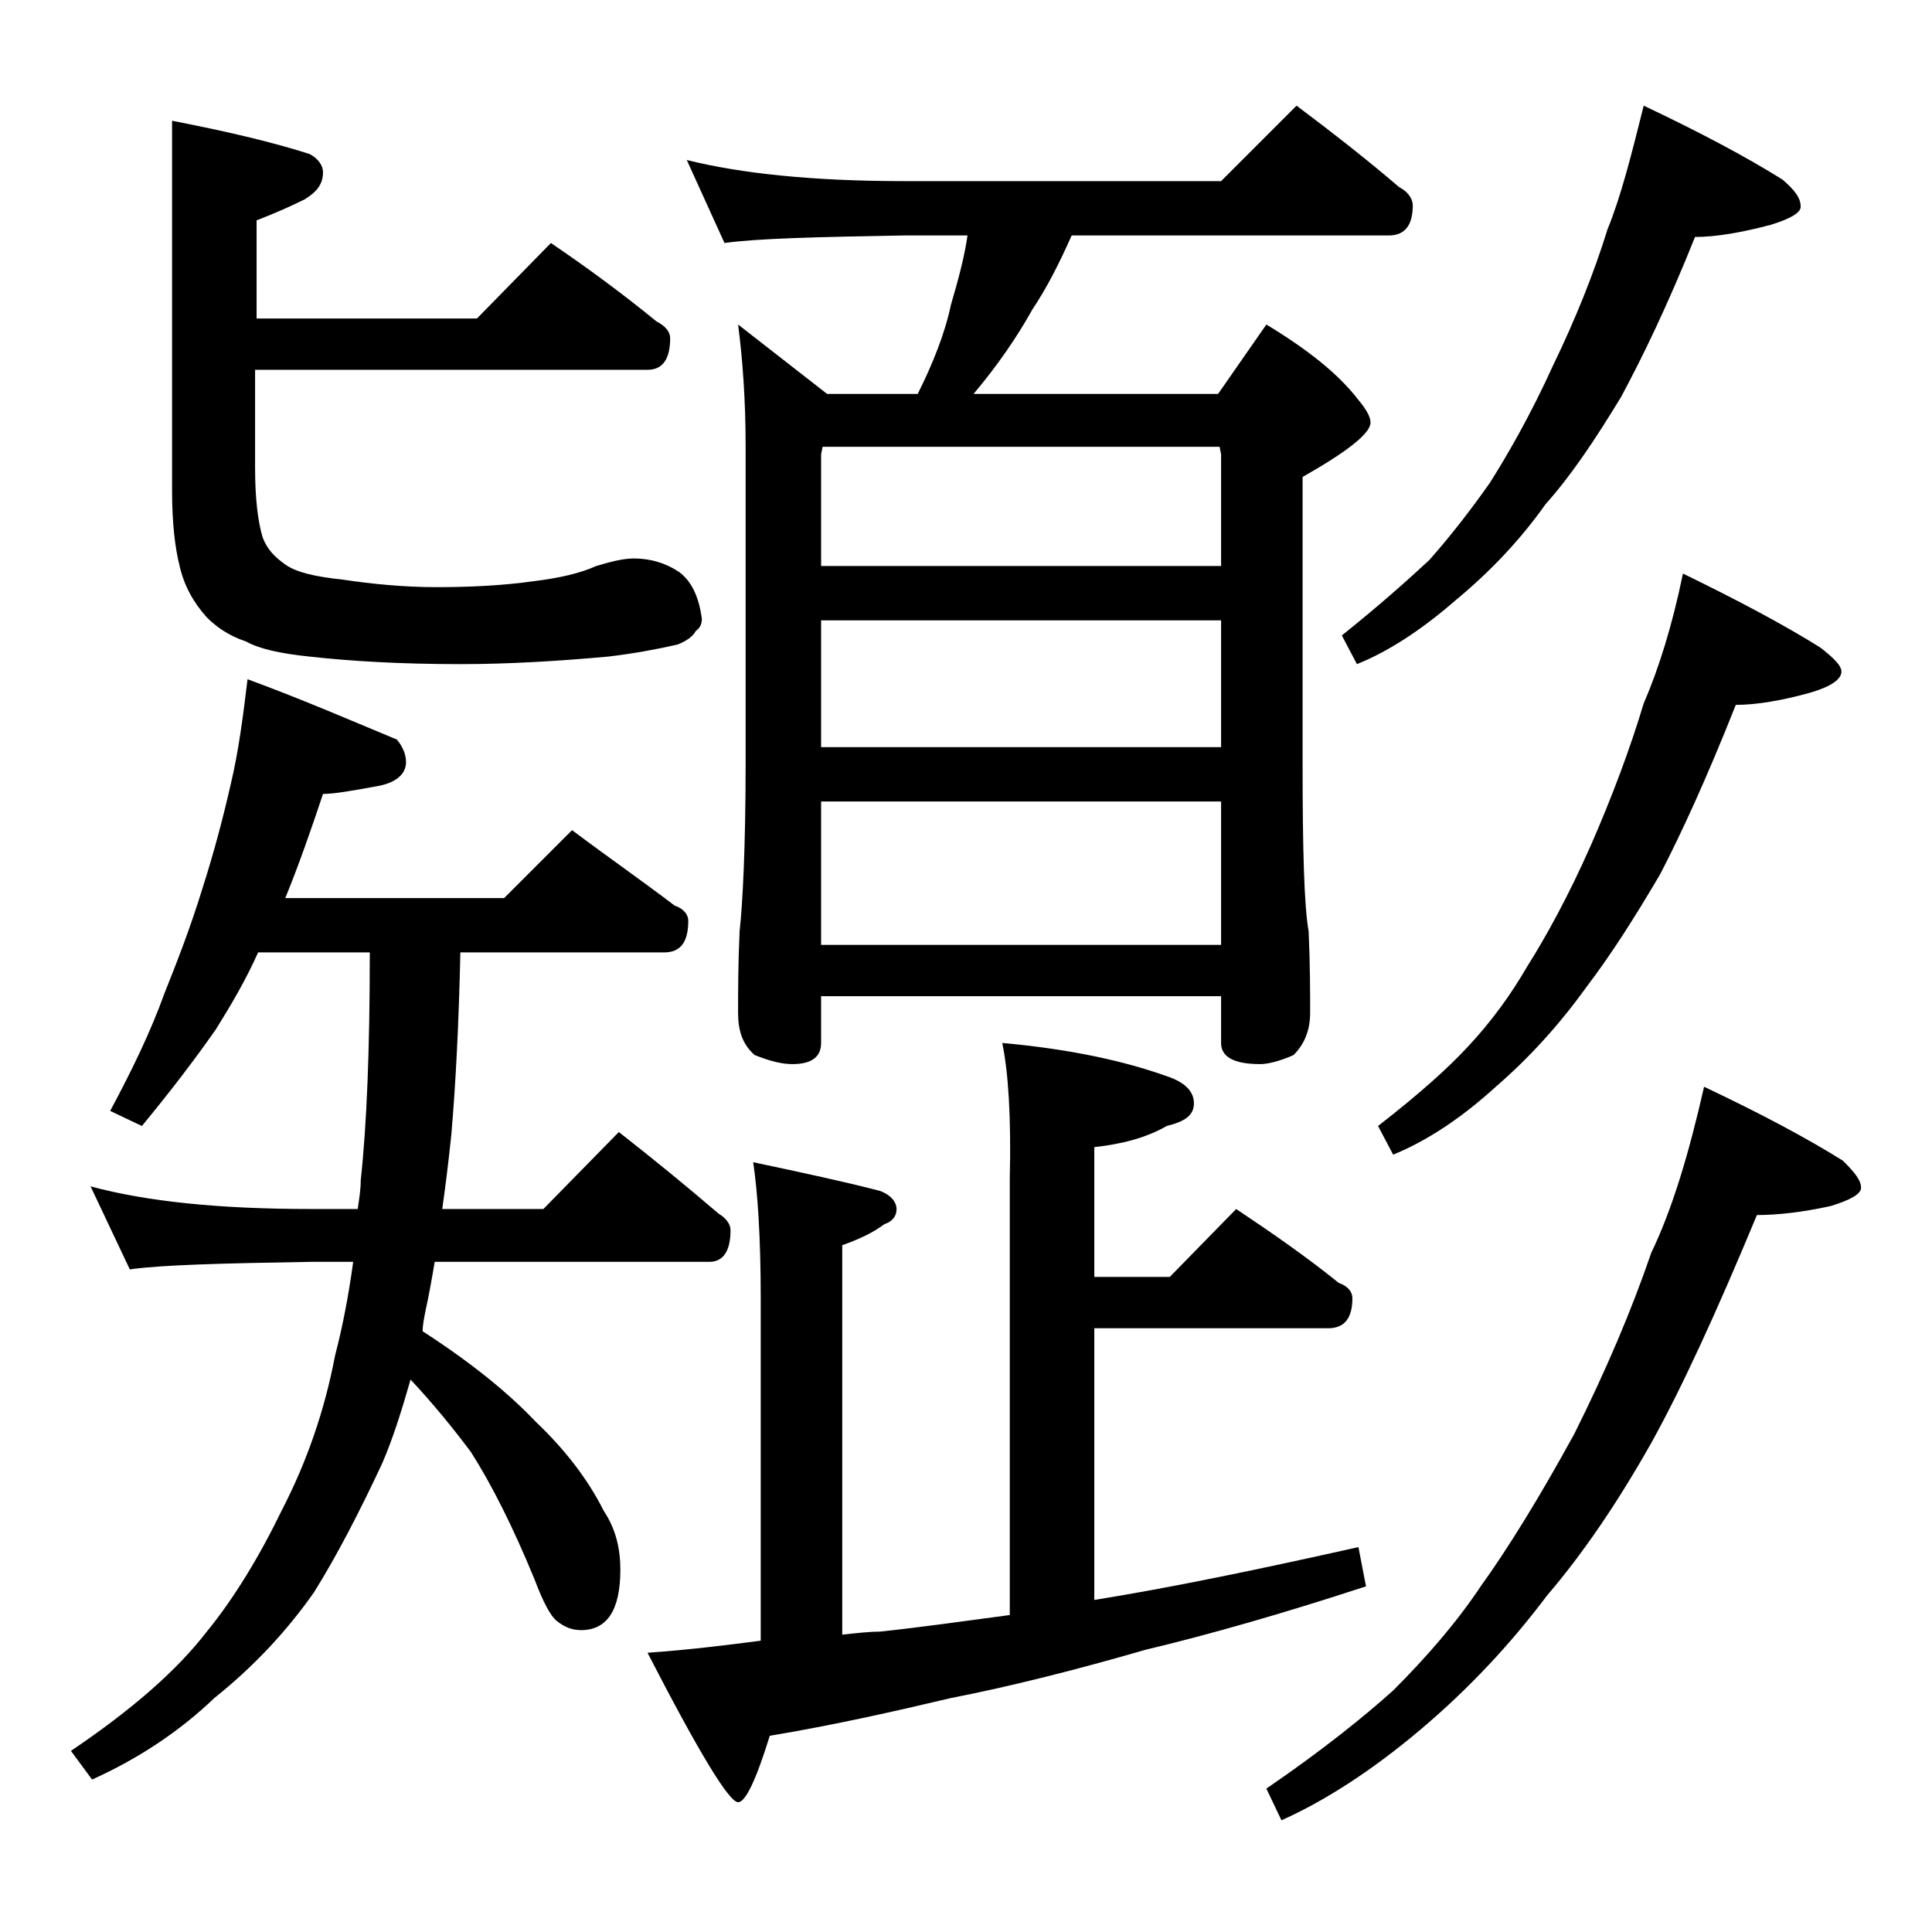 <?xml version="1.0" encoding="utf-8"?>
<!-- Generator: Adobe Illustrator 18.0.0, SVG Export Plug-In . SVG Version: 6.00 Build 0)  -->
<!DOCTYPE svg PUBLIC "-//W3C//DTD SVG 1.1//EN" "http://www.w3.org/Graphics/SVG/1.1/DTD/svg11.dtd">
<svg version="1.1" id="Layer_1" xmlns="http://www.w3.org/2000/svg" xmlns:xlink="http://www.w3.org/1999/xlink" x="0px" y="0px"
	 viewBox="0 0 128 128" enable-background="new 0 0 128 128" xml:space="preserve">
<path d="M16.4,45c3.8,1.4,7,2.8,9.9,4c0.4,0.5,0.6,1,0.6,1.5c0,0.8-0.7,1.4-2,1.6c-1.6,0.3-2.8,0.5-3.5,0.5
	c-0.8,2.4-1.6,4.7-2.5,6.9h14.5l4.5-4.5c2.4,1.8,4.7,3.4,6.8,5c0.6,0.2,0.9,0.6,0.9,1c0,1.4-0.5,2.1-1.6,2.1H30.5
	c-0.1,4.6-0.3,8.6-0.6,12.1c-0.2,1.9-0.4,3.5-0.6,4.9H36l5-5.1c2.3,1.8,4.5,3.6,6.6,5.4c0.5,0.3,0.8,0.7,0.8,1.1
	c0,1.4-0.5,2.1-1.4,2.1H28.8c-0.2,1.2-0.4,2.3-0.6,3.2c-0.1,0.5-0.2,1-0.2,1.4c3.1,2,5.6,4,7.5,6c2,1.9,3.5,3.9,4.5,5.9
	c0.8,1.2,1.1,2.5,1.1,3.9c0,2.7-0.9,4-2.6,4c-0.6,0-1.1-0.2-1.6-0.6c-0.4-0.3-0.9-1.2-1.5-2.8c-1.4-3.4-2.8-6.2-4.2-8.4
	c-1.2-1.6-2.5-3.2-4-4.8c-0.6,2.1-1.2,4-1.9,5.6c-1.5,3.2-3,6.1-4.5,8.5c-1.9,2.7-4.1,5-6.6,7c-2.3,2.2-5,4-8.1,5.4l-1.4-1.9
	c4-2.7,7-5.3,9-7.9c1.8-2.2,3.5-5,5-8.1c1.6-3.1,2.8-6.5,3.5-10.2c0.5-1.9,0.9-4,1.2-6.2h-2.8c-5.9,0.1-9.9,0.2-12,0.5l-2.6-5.5
	c3.7,1,8.5,1.5,14.6,1.5h3.1c0.1-0.7,0.2-1.3,0.2-1.9c0.4-3.7,0.6-8.7,0.6-15.1h-7.4c-0.8,1.8-1.8,3.5-2.8,5.1c-1.4,2-3,4.1-4.9,6.4
	l-2.1-1c1.5-2.8,2.7-5.3,3.6-7.8c0.8-2,1.7-4.3,2.5-6.9c0.8-2.5,1.4-4.8,1.9-7C15.8,49.8,16.1,47.5,16.4,45z M36.5,16.1
	c2.5,1.7,4.8,3.4,7,5.2c0.6,0.3,0.9,0.7,0.9,1.1c0,1.4-0.5,2.1-1.5,2.1h-26v6.5c0,2.1,0.2,3.6,0.5,4.6c0.3,0.8,0.8,1.3,1.5,1.8
	c0.7,0.5,1.9,0.8,3.8,1c2,0.3,4.1,0.5,6.2,0.5c2.2,0,4.4-0.1,6.5-0.4c1.6-0.2,3-0.5,4.1-1c1-0.3,1.8-0.5,2.5-0.5
	c1.1,0,2.1,0.3,3,0.9c0.8,0.6,1.3,1.6,1.5,3.1c0,0.3-0.1,0.6-0.4,0.8c-0.2,0.4-0.7,0.7-1.2,0.9c-1.3,0.3-2.9,0.6-4.6,0.8
	c-3.3,0.3-6.6,0.5-9.8,0.5c-4,0-7.3-0.2-10-0.5c-1.9-0.2-3.3-0.5-4.2-1c-1.2-0.4-2-1-2.6-1.6c-0.9-1-1.5-2.1-1.8-3.4
	c-0.3-1.2-0.5-2.8-0.5-5V8c3.6,0.7,6.6,1.4,9.1,2.2c0.6,0.3,0.9,0.8,0.9,1.2c0,0.8-0.4,1.3-1.2,1.8c-0.8,0.4-1.9,0.9-3.2,1.4v6.5
	h14.6L36.5,16.1z M66.4,69.1c4.5,0.4,8.1,1.2,10.9,2.2c1.2,0.4,1.8,1,1.8,1.8s-0.6,1.2-1.8,1.5c-1.4,0.8-3,1.2-4.8,1.4v8.6h5
	l4.4-4.5c2.4,1.6,4.7,3.2,6.8,4.9c0.6,0.2,0.9,0.6,0.9,1c0,1.3-0.5,2-1.6,2H72.5v18c5-0.8,10.8-2,17.5-3.5l0.5,2.6
	c-5.5,1.8-10.4,3.2-14.6,4.2c-4.5,1.3-8.8,2.4-12.9,3.2c-3.8,0.9-7.8,1.8-12,2.5c-0.9,2.9-1.6,4.4-2.1,4.4c-0.6,0-2.6-3.3-6-9.9
	c2.8-0.2,5.2-0.5,7.5-0.8V86c0-4-0.2-7-0.5-9c3.3,0.7,6.1,1.3,8.4,1.9c0.8,0.3,1.1,0.8,1.1,1.2c0,0.4-0.2,0.8-0.8,1
	c-0.8,0.6-1.7,1-2.8,1.4v25.8c0.9-0.1,1.8-0.2,2.5-0.2c2.8-0.3,5.6-0.7,8.6-1.1V78.1C67,74,66.8,71,66.4,69.1z M45.5,10.6
	c3.6,0.9,8.4,1.4,14.4,1.4h21l5-5c2.4,1.8,4.7,3.6,6.8,5.4c0.6,0.3,0.9,0.8,0.9,1.2c0,1.3-0.5,2-1.6,2H71c-0.8,1.8-1.6,3.4-2.6,4.9
	c-1,1.8-2.3,3.7-3.9,5.6h16.2l3.2-4.6c2.8,1.7,4.8,3.3,6.1,5c0.5,0.6,0.8,1.1,0.8,1.5c0,0.7-1.5,1.9-4.5,3.6v18.9
	c0,5.8,0.1,9.5,0.4,11.2c0.1,2.2,0.1,4,0.1,5.4c0,1.2-0.4,2.1-1.1,2.8c-0.9,0.4-1.7,0.6-2.2,0.6c-1.8,0-2.6-0.5-2.6-1.4V66H54.4v3.1
	c0,0.9-0.6,1.4-1.9,1.4c-0.7,0-1.5-0.2-2.5-0.6c-0.8-0.7-1.1-1.6-1.1-2.8c0-1.4,0-3.2,0.1-5.4c0.2-1.8,0.4-5.5,0.4-11.2V29.6
	c0-3.1-0.2-5.8-0.5-8.1l5.9,4.6h6c1-2,1.8-4,2.2-5.9c0.5-1.7,0.9-3.2,1.1-4.6h-4.2c-5.8,0.1-9.8,0.2-11.9,0.5L45.5,10.6z M54.4,37.5
	h26.5v-7.4l-0.1-0.5H54.5l-0.1,0.5V37.5z M54.4,49.5h26.5v-8.4H54.4V49.5z M54.4,62.6h26.5v-9.5H54.4V62.6z M112.9,72
	c3.8,1.8,6.8,3.4,9.2,4.9c0.8,0.8,1.2,1.3,1.2,1.8c0,0.4-0.7,0.8-2,1.2c-1.8,0.4-3.5,0.6-4.9,0.6c-2.7,6.5-5,11.5-7,15.1
	c-2.2,3.9-4.5,7.3-6.9,10.1c-2.4,3.2-5.2,6.2-8.4,8.9c-3.2,2.7-6.3,4.7-9.2,6l-1-2.1c3.8-2.6,6.5-4.8,8.4-6.5
	c2.2-2.2,4.2-4.5,5.8-6.9c1.8-2.5,3.9-5.9,6.2-10.1c2.1-4.2,3.8-8.2,5.1-12C110.8,80.1,111.9,76.4,112.9,72z M108.9,7
	c3.8,1.8,6.8,3.4,9.2,4.9c0.8,0.7,1.2,1.2,1.2,1.8c0,0.4-0.7,0.8-2,1.2c-1.9,0.5-3.6,0.8-5,0.8c-1.8,4.5-3.5,8-4.9,10.6
	c-1.7,2.8-3.3,5.2-5,7.1c-1.7,2.4-3.7,4.5-6,6.4c-2.3,2-4.5,3.4-6.5,4.2l-1-1.9c2.5-2,4.4-3.7,5.8-5c1.5-1.7,2.8-3.4,4-5.1
	c1.2-1.9,2.7-4.5,4.2-7.8c1.5-3.1,2.7-6.1,3.6-9C107.4,13,108.1,10.2,108.9,7z M111.5,38c3.7,1.8,6.7,3.4,9.1,4.9
	c0.9,0.7,1.4,1.2,1.4,1.6c0,0.5-0.7,1-2.1,1.4c-1.8,0.5-3.5,0.8-4.9,0.8c-1.9,4.8-3.6,8.5-5,11.2c-1.7,2.9-3.3,5.4-4.9,7.5
	c-1.8,2.5-3.8,4.7-6,6.6c-2.3,2.1-4.6,3.6-6.8,4.5l-1-1.9c2.7-2.1,4.6-3.8,5.9-5.2c1.6-1.7,2.9-3.5,4-5.4c1.2-1.9,2.7-4.6,4.2-8
	c1.4-3.2,2.6-6.4,3.5-9.4C109.9,44.3,110.8,41.4,111.5,38z"/>
</svg>
